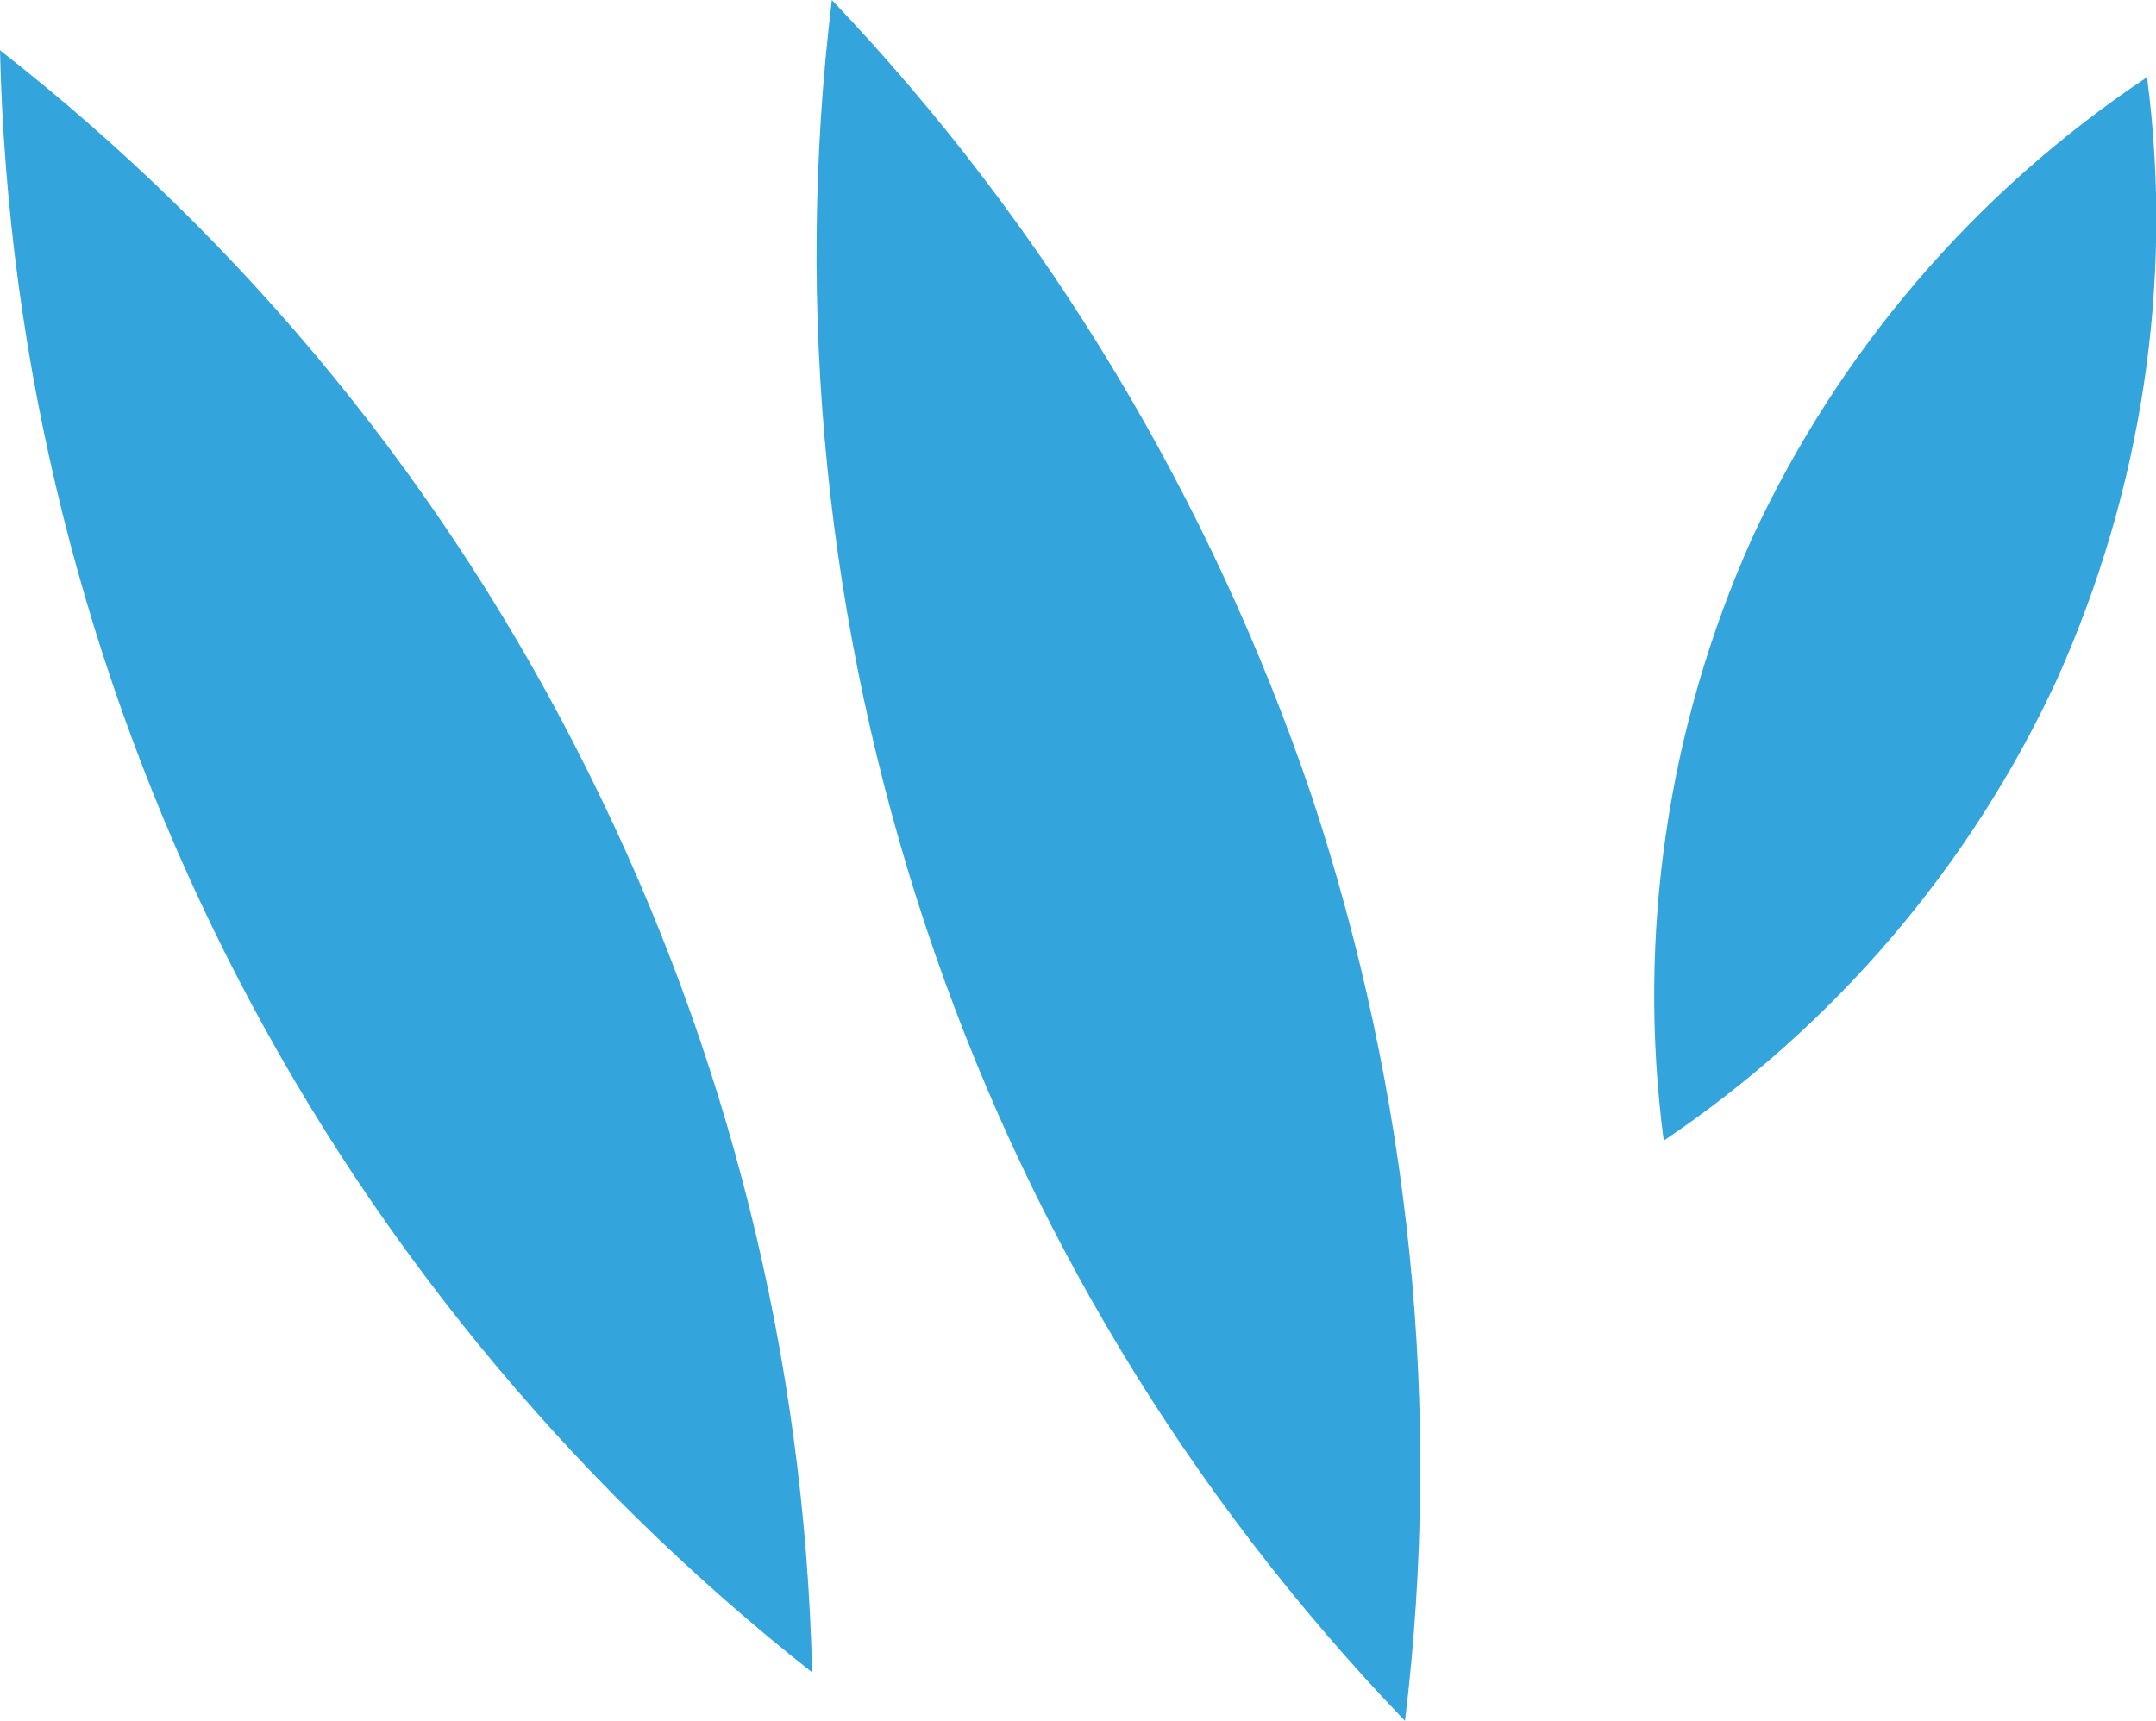 <?xml version="1.0" encoding="UTF-8"?> <svg xmlns="http://www.w3.org/2000/svg" id="Layer_1" version="1.1" viewBox="0 0 120 95.8"><!-- Generator: Adobe Illustrator 29.5.1, SVG Export Plug-In . SVG Version: 2.1.0 Build 141) --><defs><style> .st0 { fill: none; } .st1 { fill: #34a4dc; } </style></defs><g id="Layer_2"><g id="Layer_6"><g><path class="st1" d="M45.2,93.1c-.4-17.5-4.7-34.6-12.5-50.2C24.9,27.2,13.7,13.5,0,2.8c.4,17.4,4.7,34.6,12.5,50.2,7.8,15.6,19,29.3,32.7,40.1"></path><path class="st1" d="M78.2,95.8c2.1-17.3.3-34.9-5.2-51.5C67.4,27.8,58.3,12.6,46.3,0c-2.1,17.3-.3,34.9,5.2,51.5s14.6,31.7,26.7,44.3"></path><path class="st1" d="M92.6,63.5c-1.5-11.4.2-23,4.9-33.5,4.8-10.4,12.4-19.3,22-25.7,1.5,11.4-.3,23-5,33.5-4.8,10.4-12.4,19.3-21.9,25.7"></path><rect class="st0" y="0" width="120" height="95.8"></rect></g></g></g></svg> 